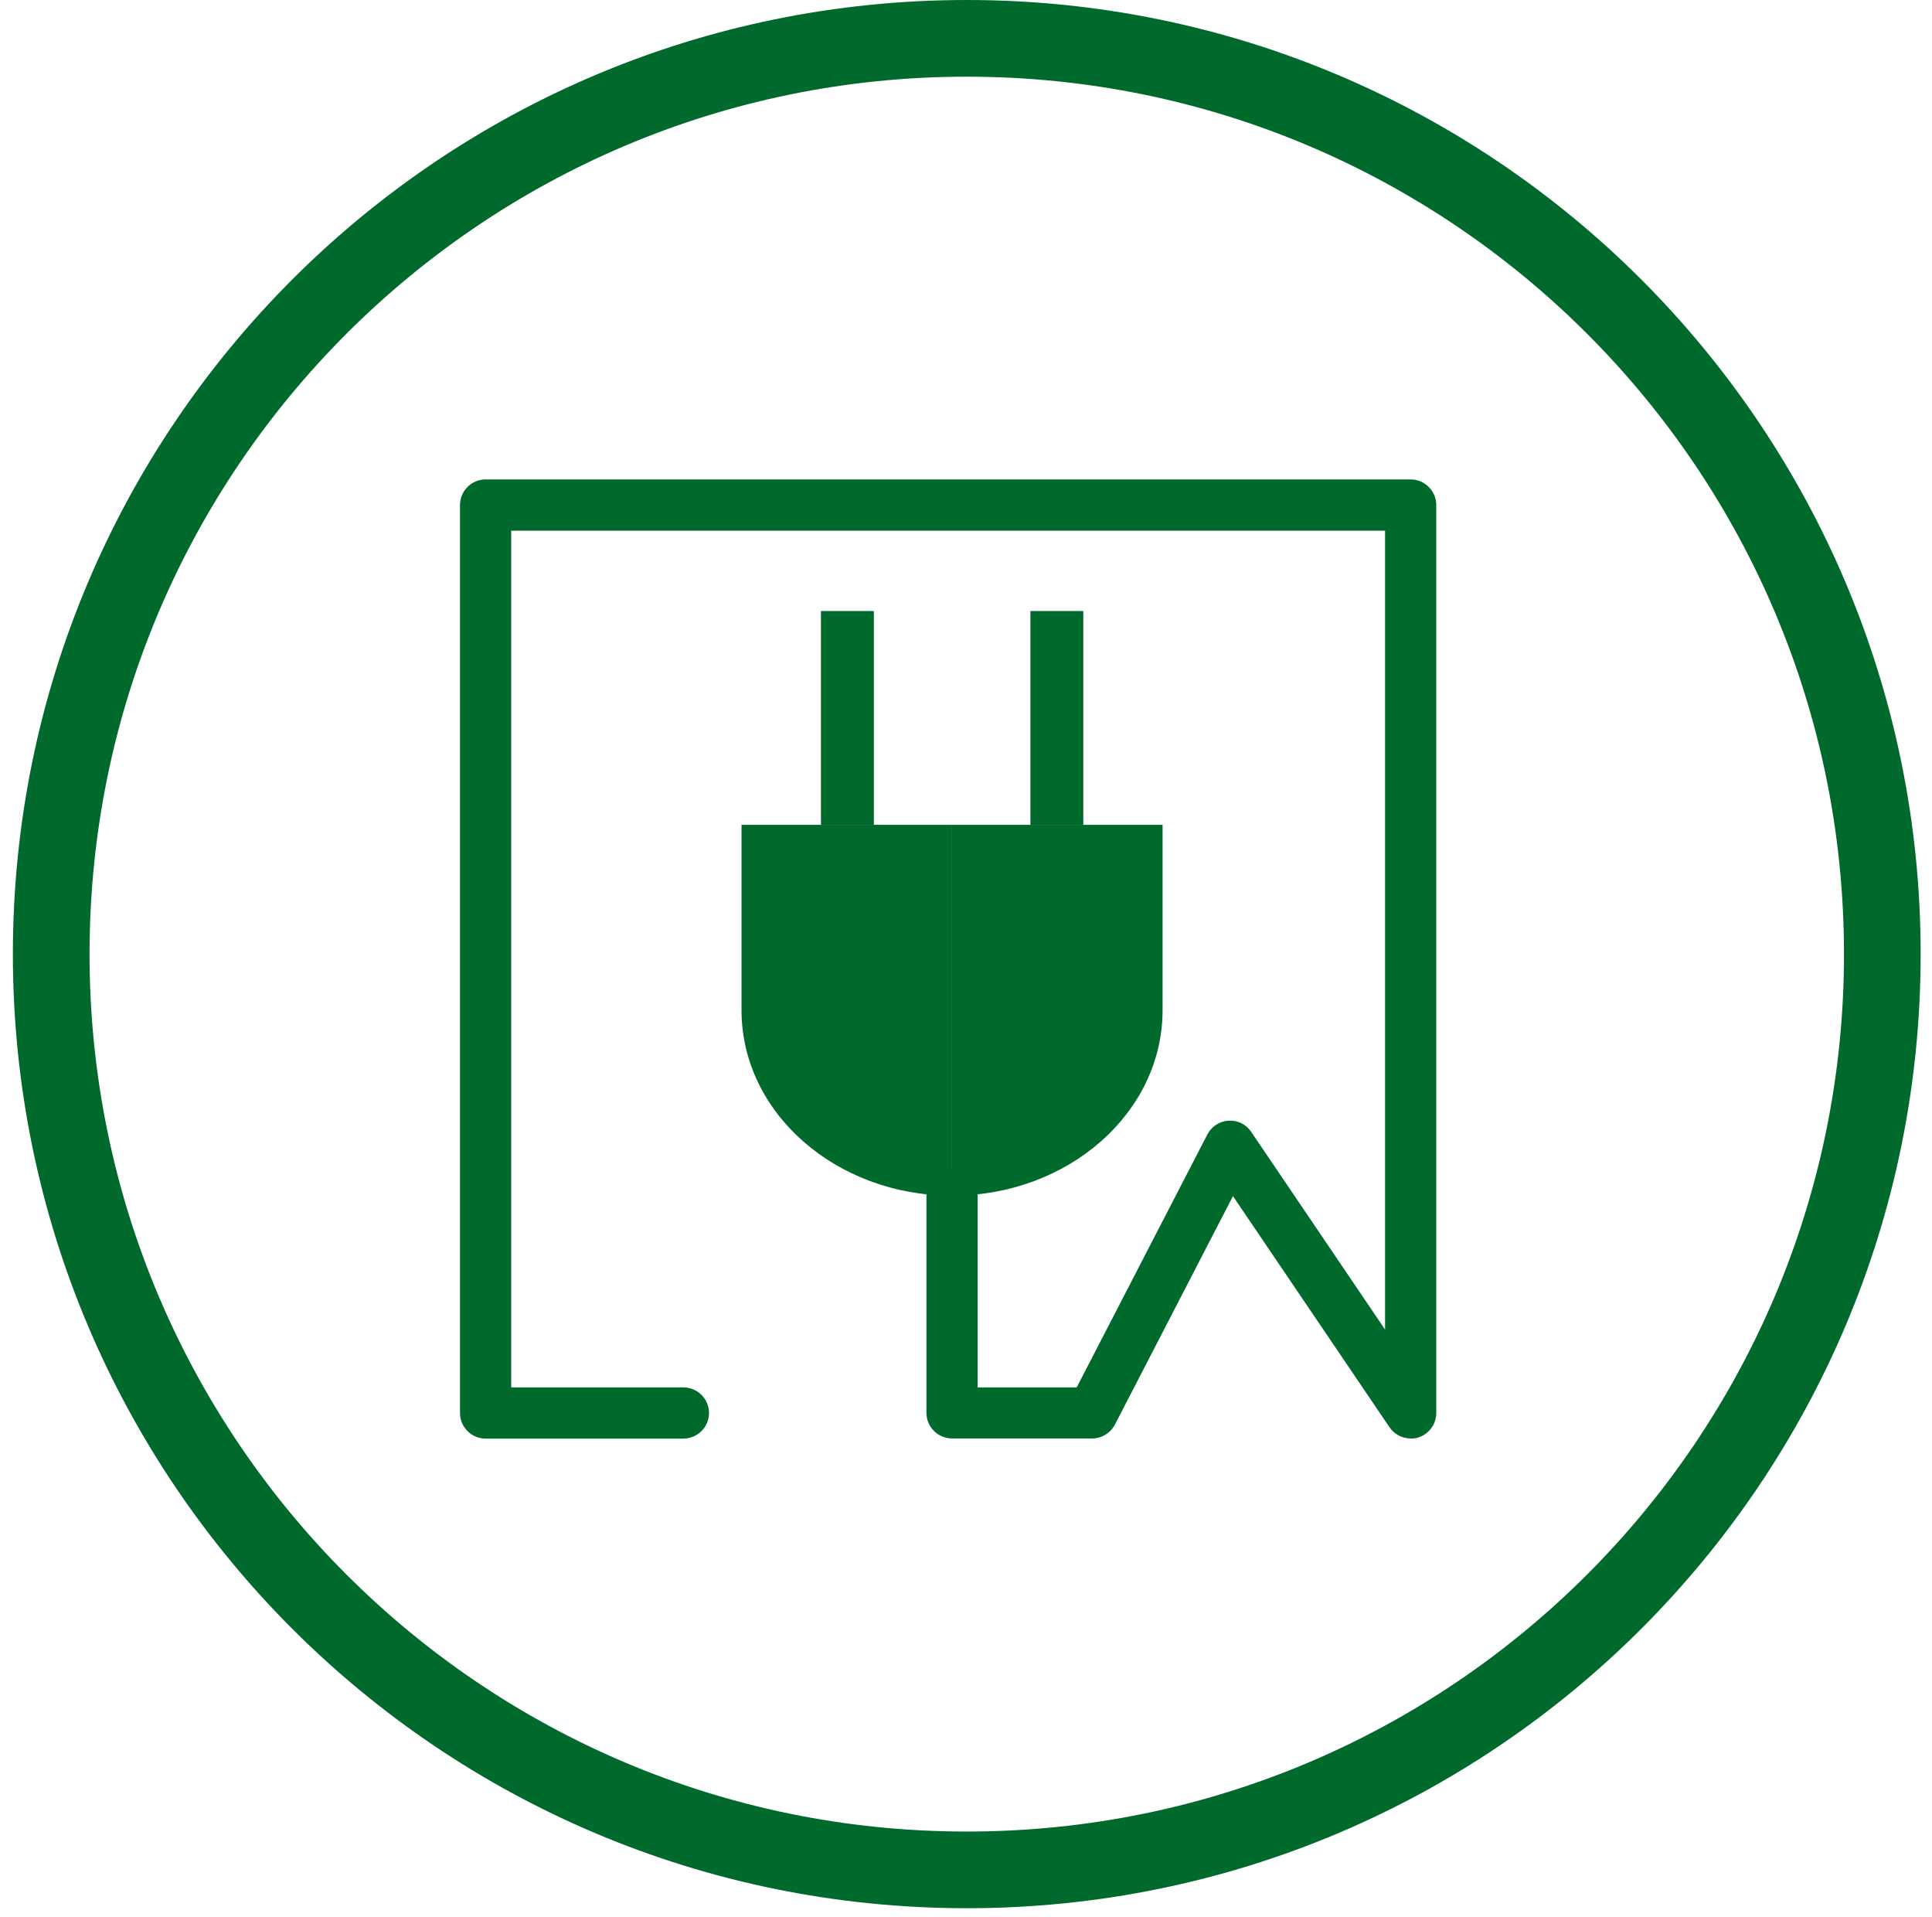 <svg width="126" height="125" viewBox="0 0 126 125" fill="none" xmlns="http://www.w3.org/2000/svg">
<g clip-path="url(#clip0_602_6496)">
<path d="M63.05 121.92C96.03 121.92 122.76 95.19 122.76 62.21C122.76 29.23 96.02 2.5 63.05 2.5C30.08 2.5 3.34 29.23 3.34 62.21C3.34 95.19 30.07 121.92 63.05 121.92Z" stroke="#00692C" stroke-width="5" stroke-miterlimit="10"/>
<path d="M92 93.79C91.46 93.79 90.93 93.52 90.62 93.06L80.41 77.99L72.71 92.89C72.42 93.44 71.85 93.79 71.23 93.79H62.09C61.17 93.79 60.42 93.04 60.42 92.12V77.96C60.42 77.04 61.17 76.29 62.09 76.29C63.01 76.29 63.76 77.04 63.76 77.96V90.46H70.22L78.74 73.97C79.01 73.45 79.54 73.1 80.12 73.07C80.72 73.03 81.27 73.31 81.6 73.8L90.33 86.69V34.6H33.34V90.46H44.57C45.49 90.46 46.24 91.21 46.24 92.13C46.24 93.05 45.49 93.8 44.57 93.8H31.67C30.75 93.8 30 93.05 30 92.13V32.93C30 32.01 30.75 31.26 31.67 31.26H92C92.92 31.26 93.67 32.01 93.67 32.93V92.13C93.67 92.86 93.19 93.51 92.49 93.73C92.33 93.78 92.16 93.8 92 93.8" fill="#00692C"/>
<path d="M56.99 39.84H53.54V53.78H56.99V39.84Z" fill="#00692C"/>
<path d="M70.65 39.84H67.2V53.78H70.65V39.84Z" fill="#00692C"/>
<path d="M48.36 53.78V65.87C48.36 72.55 54.51 77.96 62.09 77.96V53.78H48.36Z" fill="#00692C"/>
<path d="M62.09 53.78V77.96C69.68 77.96 75.82 72.55 75.82 65.87V53.78H62.09Z" fill="#00692C"/>
</g>
<defs>
<clipPath id="clip0_602_6496">
<rect width="124.42" height="124.42" fill="white" transform="translate(0.84)"/>
</clipPath>
</defs>
</svg>
